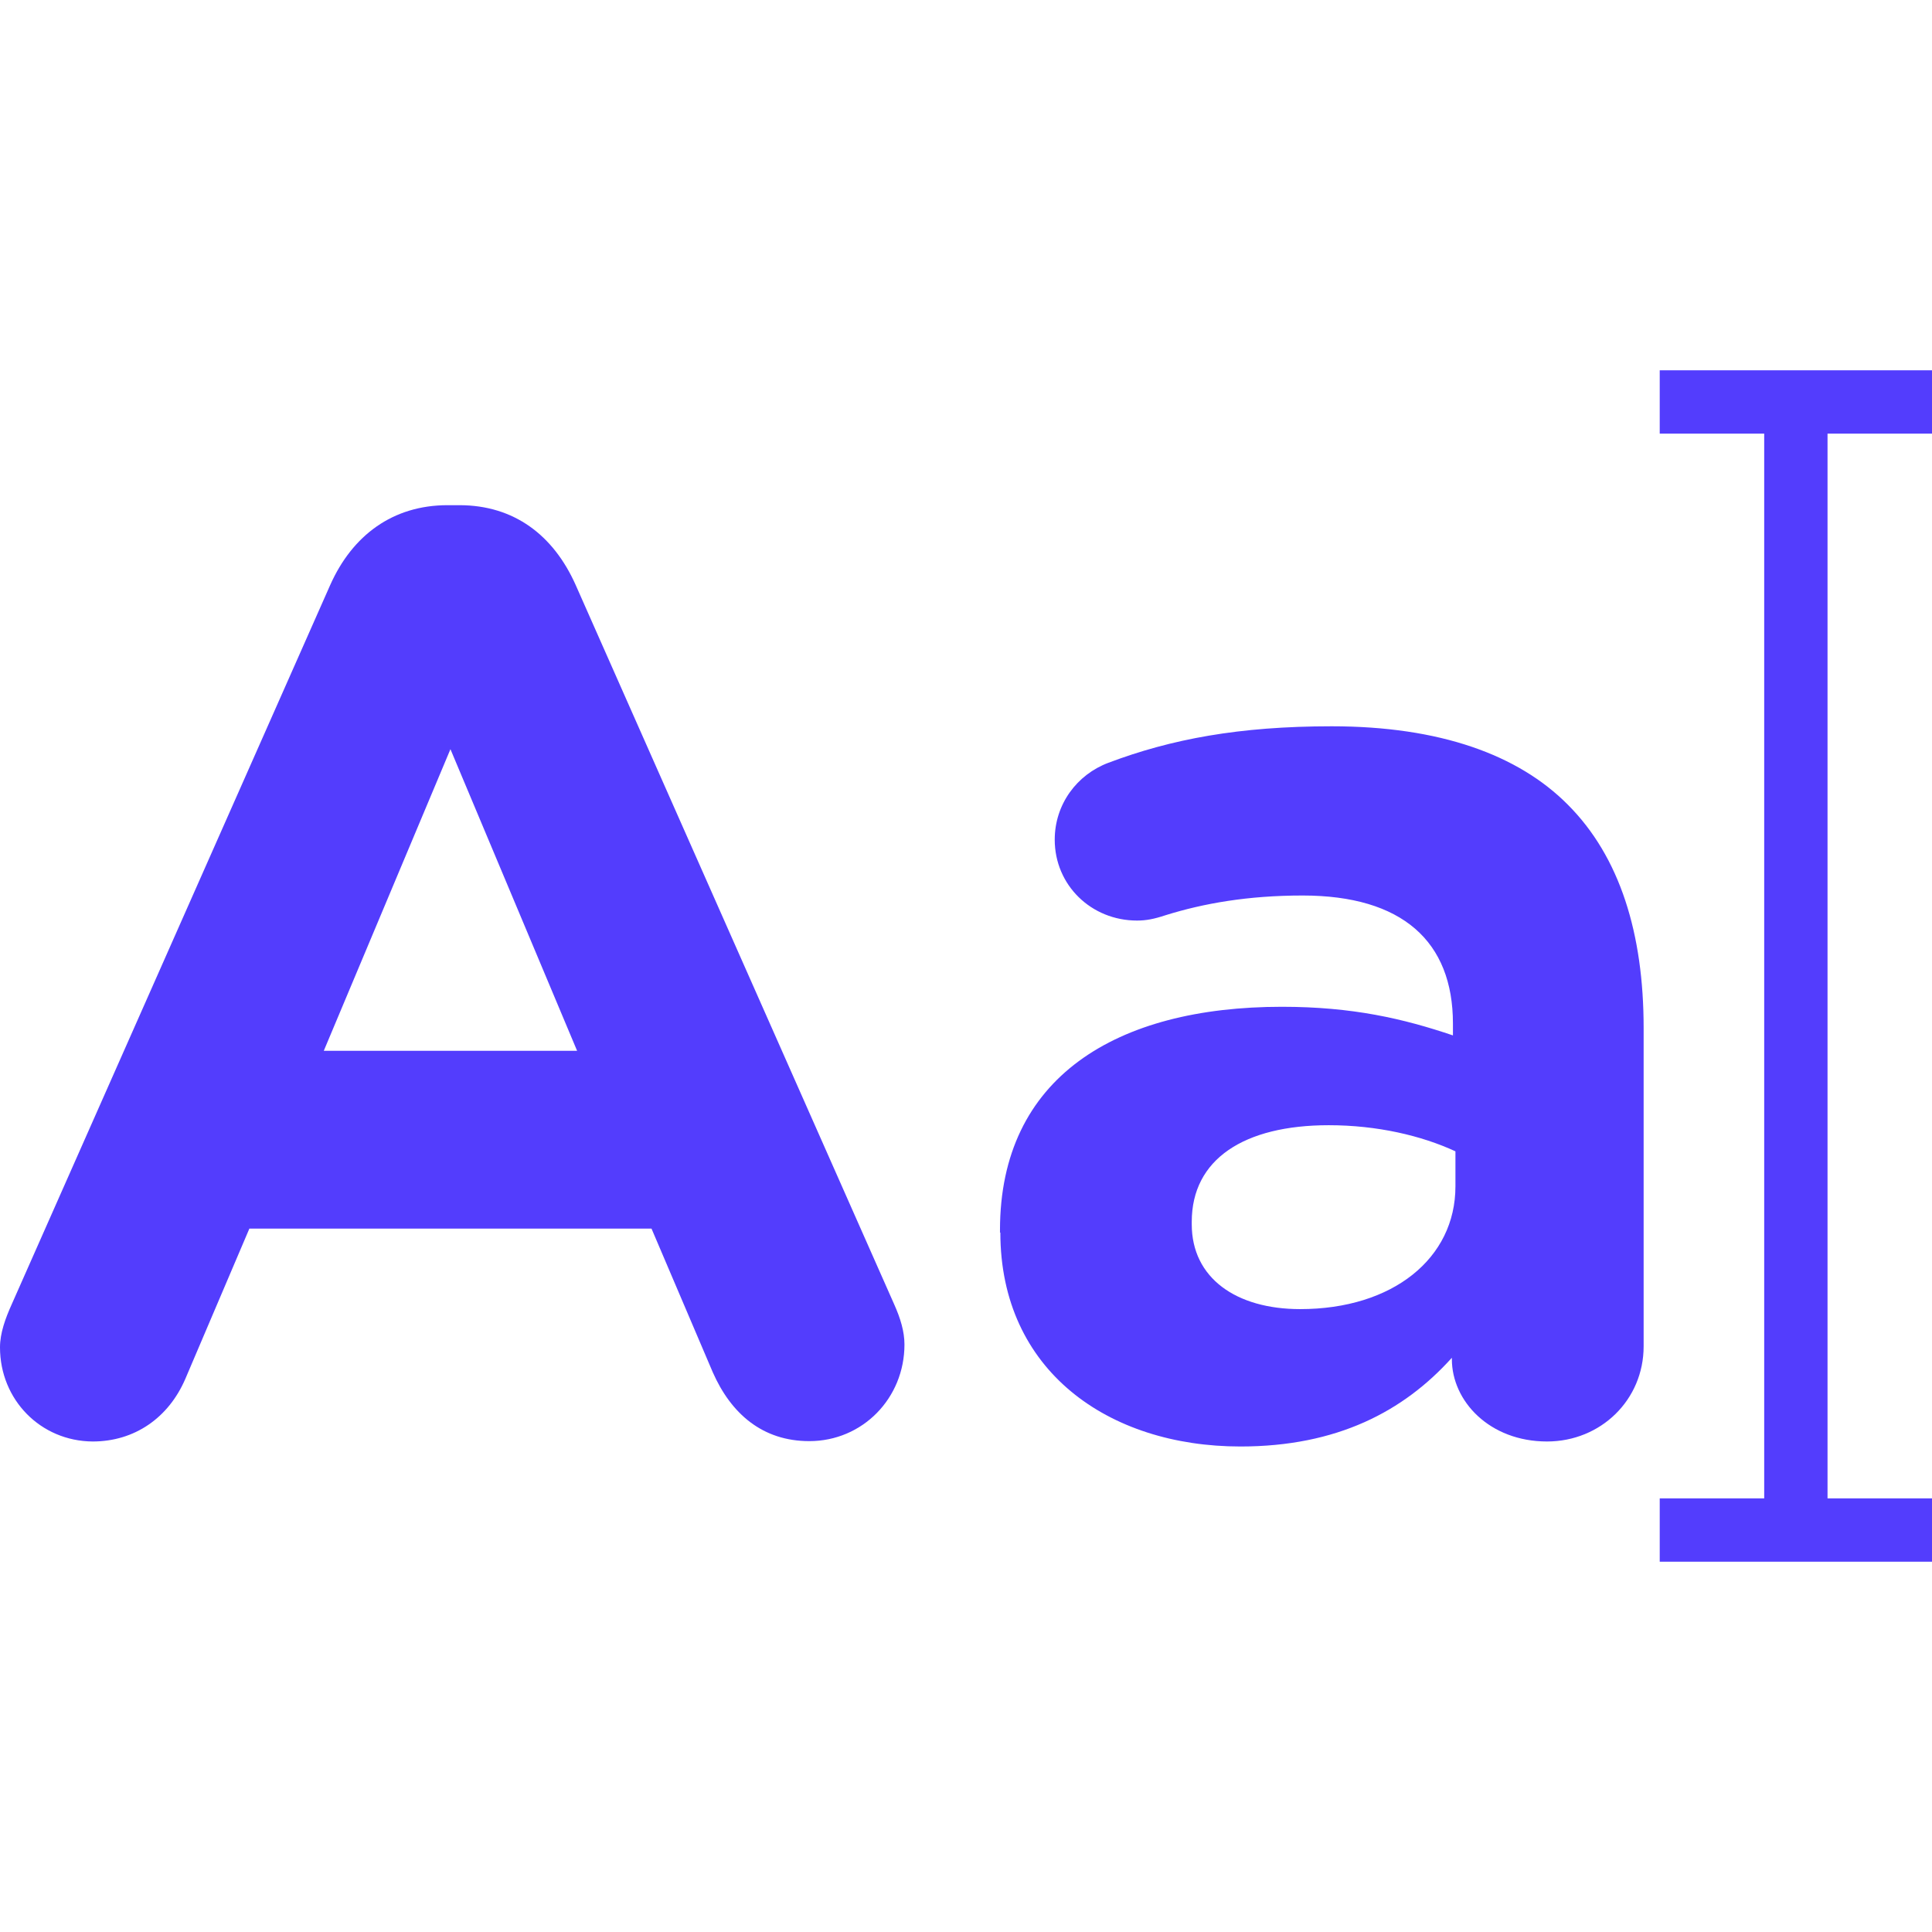 <?xml version="1.0" encoding="UTF-8"?> <svg xmlns="http://www.w3.org/2000/svg" xmlns:xlink="http://www.w3.org/1999/xlink" id="Layer_1" data-name="Layer 1" viewBox="0 0 54 54"><defs><style> .cls-1 { fill: #533dfd; } .cls-2 { fill: none; } .cls-3 { clip-path: url(#clippath); } </style><clipPath id="clippath"><rect class="cls-2" x="0" width="54" height="54"></rect></clipPath></defs><g class="cls-3"><g><polygon class="cls-1" points="54 12.12 54 10.35 46.39 10.35 46.39 12.12 49.31 12.12 49.31 41.88 46.39 41.88 46.39 43.65 54 43.65 54 41.88 51.08 41.88 51.08 12.12 54 12.12"></polygon><g><path class="cls-1" d="M.33,36.45l8.9-20.1c.62-1.39,1.75-2.23,3.28-2.23h.33c1.53,0,2.63.84,3.25,2.23l8.9,20.1c.18.4.29.77.29,1.13,0,1.5-1.17,2.7-2.66,2.7-1.31,0-2.19-.77-2.7-1.93l-1.71-4.01H6.97l-1.79,4.2c-.47,1.09-1.42,1.75-2.59,1.75C1.13,40.28,0,39.12,0,37.66,0,37.26.15,36.85.33,36.45ZM16.13,29.37l-3.54-8.43-3.54,8.43h7.08Z"></path><path class="cls-1" d="M27.95,34.45v-.07c0-4.27,3.25-6.24,7.88-6.24,1.97,0,3.39.33,4.78.8v-.33c0-2.3-1.42-3.58-4.2-3.58-1.53,0-2.77.22-3.83.55-.33.11-.55.15-.8.15-1.28,0-2.3-.99-2.3-2.26,0-.99.62-1.82,1.5-2.15,1.75-.66,3.65-1.02,6.24-1.02,3.03,0,5.22.8,6.6,2.19,1.46,1.46,2.12,3.61,2.12,6.24v8.9c0,1.5-1.2,2.66-2.7,2.66-1.61,0-2.66-1.13-2.66-2.3v-.04c-1.35,1.5-3.21,2.48-5.91,2.48-3.69,0-6.71-2.12-6.71-5.98ZM40.68,33.17v-.99c-.95-.44-2.19-.73-3.54-.73-2.37,0-3.83.95-3.83,2.7v.07c0,1.5,1.24,2.37,3.03,2.37,2.59,0,4.34-1.42,4.34-3.43Z"></path></g></g></g></svg> 